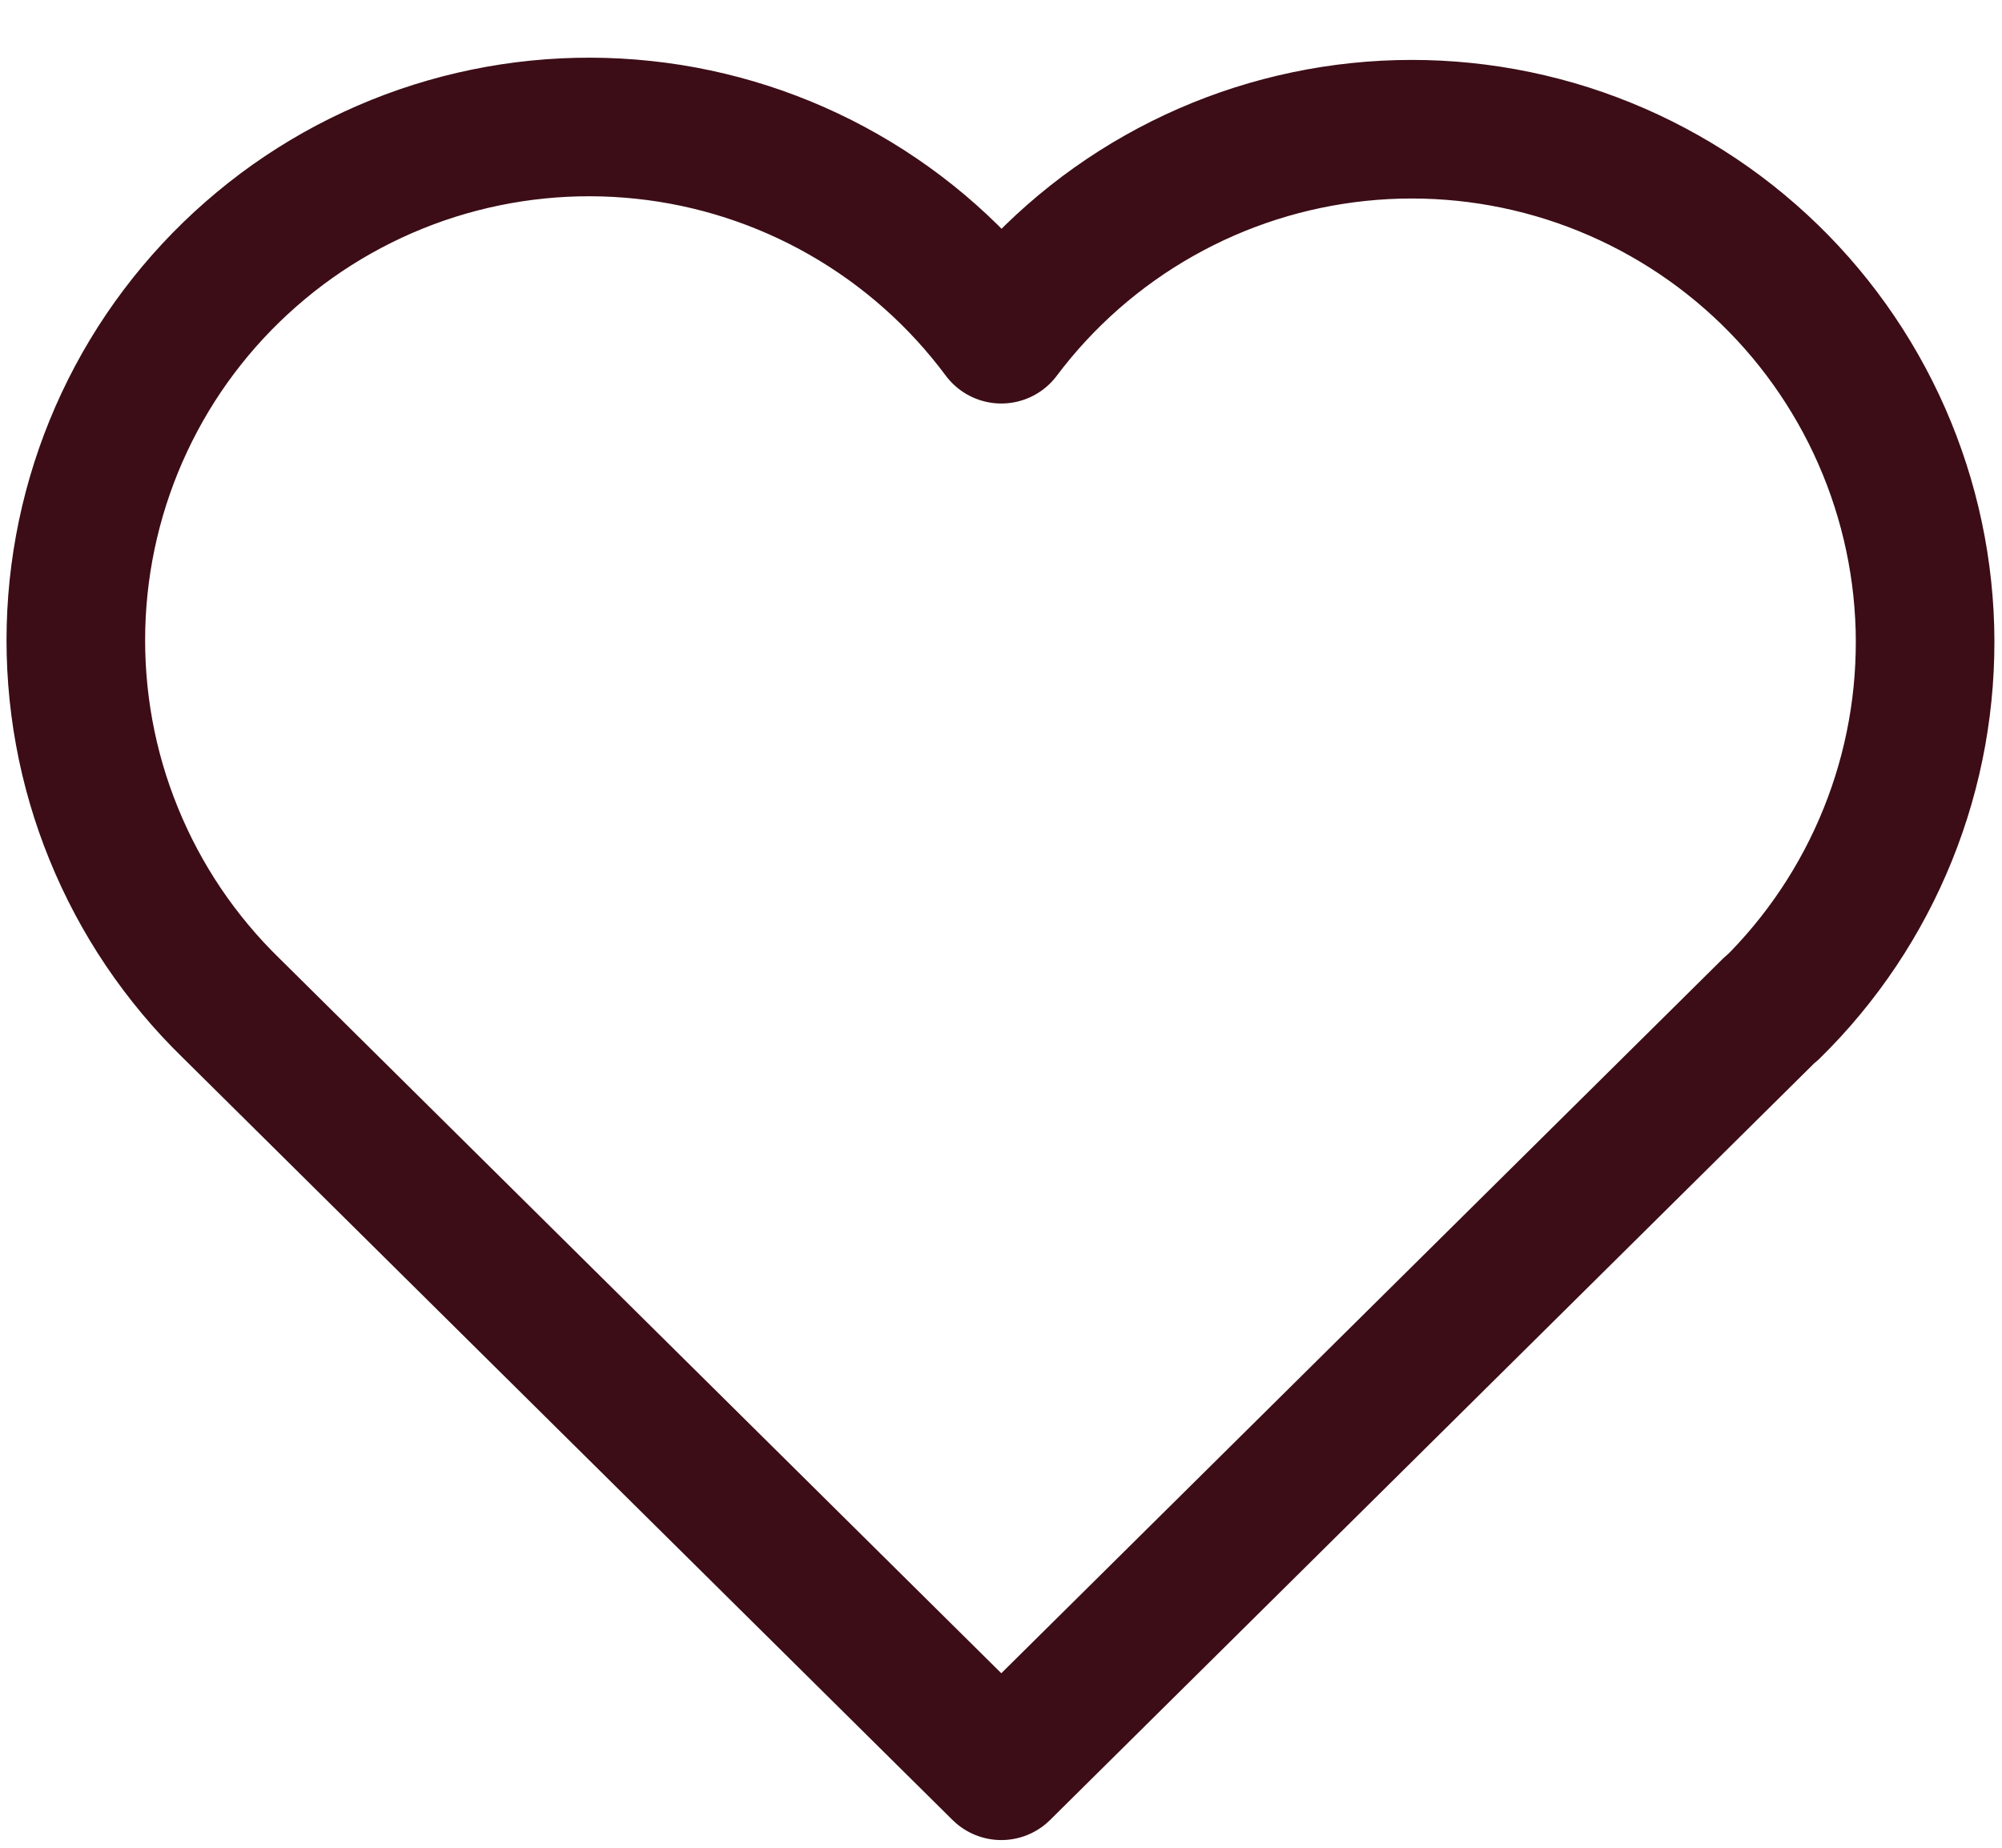 <svg width="26" height="24" viewBox="0 0 26 24" fill="none" xmlns="http://www.w3.org/2000/svg">
<path d="M23.004 13.096L13.004 23L3.004 13.096C2.344 12.454 1.824 11.683 1.477 10.83C1.129 9.978 0.963 9.062 0.987 8.142C1.011 7.222 1.225 6.316 1.616 5.483C2.007 4.649 2.567 3.906 3.26 3.3C3.952 2.693 4.763 2.237 5.641 1.959C6.519 1.682 7.444 1.589 8.36 1.687C9.275 1.784 10.161 2.071 10.96 2.528C11.759 2.985 12.455 3.602 13.004 4.341C13.555 3.607 14.252 2.995 15.051 2.543C15.849 2.091 16.733 1.809 17.646 1.714C18.559 1.619 19.481 1.714 20.356 1.992C21.23 2.271 22.038 2.726 22.728 3.331C23.419 3.936 23.976 4.677 24.367 5.507C24.758 6.338 24.973 7.24 24.999 8.158C25.024 9.075 24.861 9.988 24.517 10.839C24.174 11.69 23.659 12.461 23.004 13.104" stroke="#3C0D17" stroke-width="1.8" stroke-linecap="round" stroke-linejoin="round"/>
</svg>
